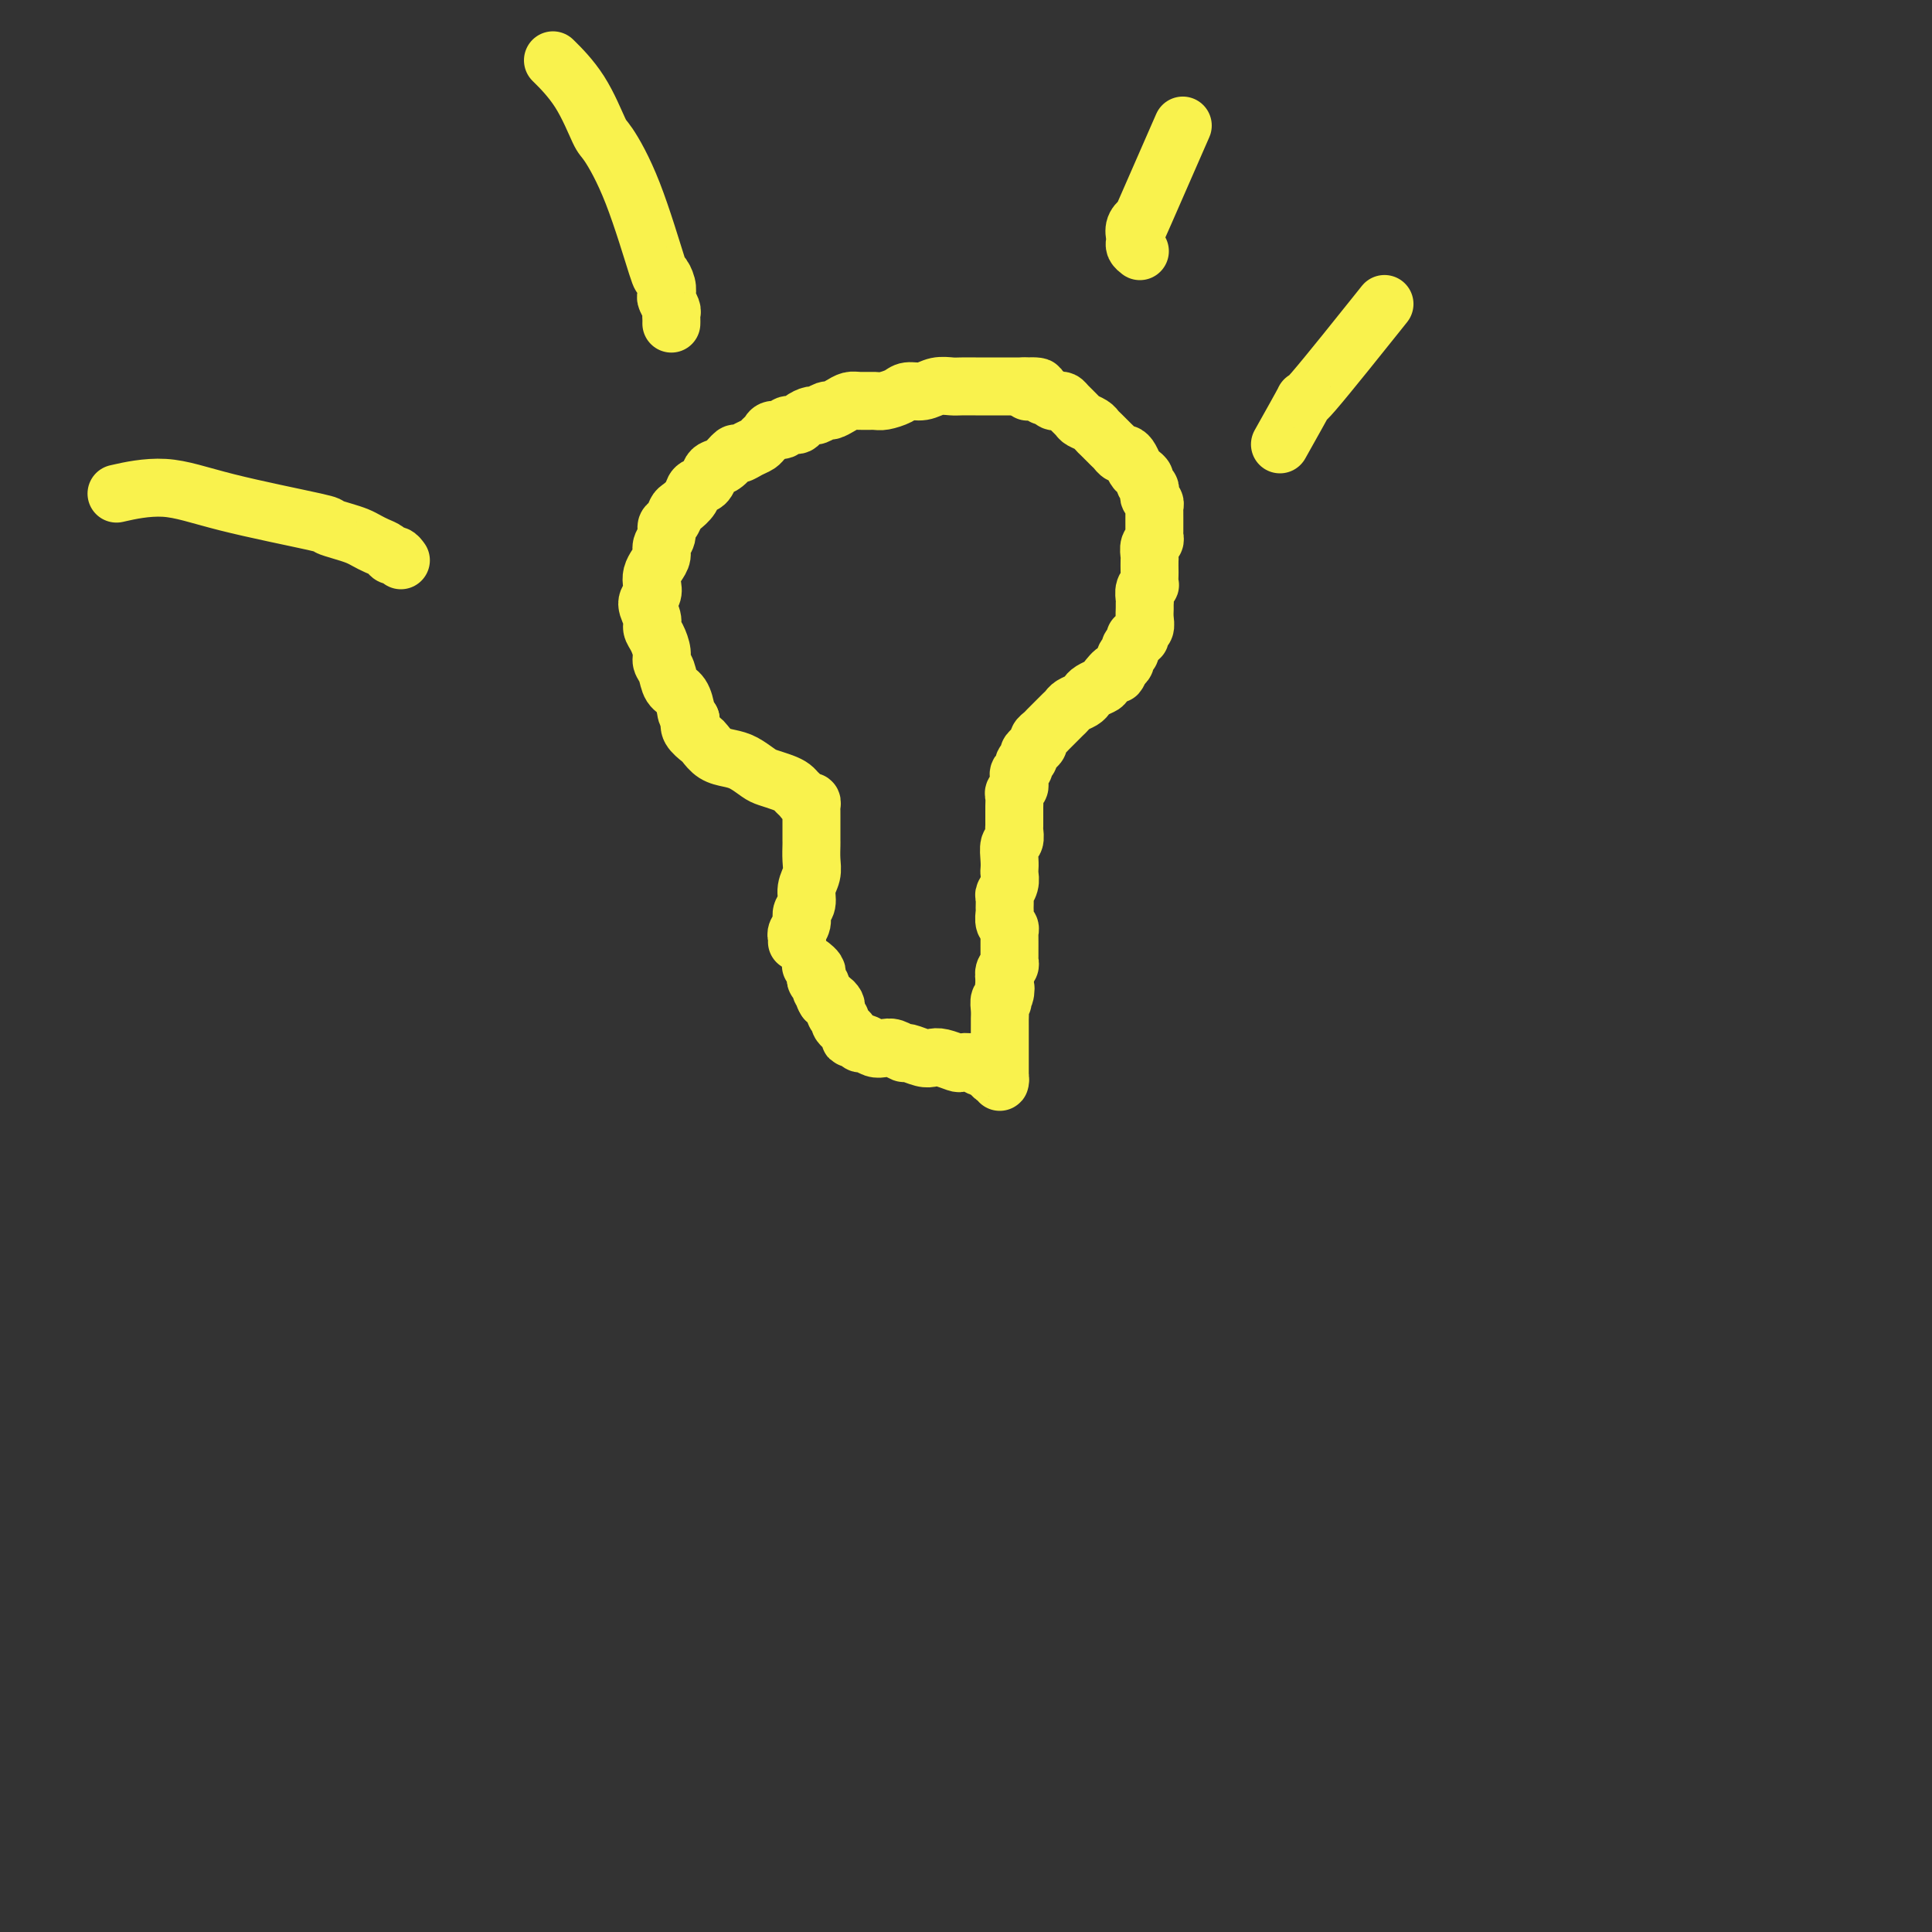 <svg viewBox='0 0 400 400' version='1.1' xmlns='http://www.w3.org/2000/svg' xmlns:xlink='http://www.w3.org/1999/xlink'><rect x="0" y="0" width="400" height="400" fill="#333333" stroke="none"/><g fill='none' stroke='#F9F24D' stroke-width='12' stroke-linecap='round' stroke-linejoin='round'><path d='M165,195c0.033,-0.357 0.065,-0.714 0,-1c-0.065,-0.286 -0.229,-0.502 0,-1c0.229,-0.498 0.850,-1.277 1,-2c0.150,-0.723 -0.170,-1.389 0,-2c0.170,-0.611 0.830,-1.165 1,-2c0.170,-0.835 -0.151,-1.949 0,-3c0.151,-1.051 0.772,-2.039 1,-3c0.228,-0.961 0.061,-1.896 0,-3c-0.061,-1.104 -0.016,-2.376 0,-3c0.016,-0.624 0.004,-0.601 0,-1c-0.004,-0.399 -0.001,-1.220 0,-2c0.001,-0.780 0.001,-1.519 0,-2c-0.001,-0.481 -0.003,-0.702 0,-1c0.003,-0.298 0.012,-0.671 0,-1c-0.012,-0.329 -0.045,-0.613 0,-1c0.045,-0.387 0.167,-0.877 0,-1c-0.167,-0.123 -0.624,0.122 -1,0c-0.376,-0.122 -0.671,-0.610 -1,-1c-0.329,-0.390 -0.692,-0.681 -1,-1c-0.308,-0.319 -0.561,-0.667 -1,-1c-0.439,-0.333 -1.065,-0.653 -2,-1c-0.935,-0.347 -2.179,-0.722 -3,-1c-0.821,-0.278 -1.218,-0.460 -2,-1c-0.782,-0.540 -1.949,-1.439 -3,-2c-1.051,-0.561 -1.988,-0.783 -3,-1c-1.012,-0.217 -2.100,-0.428 -3,-1c-0.900,-0.572 -1.612,-1.504 -2,-2c-0.388,-0.496 -0.451,-0.557 -1,-1c-0.549,-0.443 -1.586,-1.270 -2,-2c-0.414,-0.730 -0.207,-1.365 0,-2'/><path d='M143,149c-0.969,-1.375 -0.890,-1.313 -1,-2c-0.110,-0.687 -0.407,-2.122 -1,-3c-0.593,-0.878 -1.482,-1.197 -2,-2c-0.518,-0.803 -0.665,-2.088 -1,-3c-0.335,-0.912 -0.859,-1.451 -1,-2c-0.141,-0.549 0.101,-1.110 0,-2c-0.101,-0.890 -0.545,-2.111 -1,-3c-0.455,-0.889 -0.920,-1.445 -1,-2c-0.080,-0.555 0.227,-1.107 0,-2c-0.227,-0.893 -0.986,-2.126 -1,-3c-0.014,-0.874 0.718,-1.389 1,-2c0.282,-0.611 0.113,-1.319 0,-2c-0.113,-0.681 -0.170,-1.337 0,-2c0.170,-0.663 0.567,-1.333 1,-2c0.433,-0.667 0.904,-1.329 1,-2c0.096,-0.671 -0.181,-1.349 0,-2c0.181,-0.651 0.821,-1.273 1,-2c0.179,-0.727 -0.103,-1.560 0,-2c0.103,-0.440 0.590,-0.489 1,-1c0.410,-0.511 0.744,-1.484 1,-2c0.256,-0.516 0.436,-0.576 1,-1c0.564,-0.424 1.512,-1.213 2,-2c0.488,-0.787 0.515,-1.572 1,-2c0.485,-0.428 1.429,-0.501 2,-1c0.571,-0.499 0.768,-1.425 1,-2c0.232,-0.575 0.499,-0.798 1,-1c0.501,-0.202 1.237,-0.383 2,-1c0.763,-0.617 1.552,-1.671 2,-2c0.448,-0.329 0.554,0.067 1,0c0.446,-0.067 1.232,-0.596 2,-1c0.768,-0.404 1.519,-0.681 2,-1c0.481,-0.319 0.691,-0.678 1,-1c0.309,-0.322 0.717,-0.607 1,-1c0.283,-0.393 0.442,-0.892 1,-1c0.558,-0.108 1.516,0.177 2,0c0.484,-0.177 0.496,-0.817 1,-1c0.504,-0.183 1.501,0.091 2,0c0.499,-0.091 0.500,-0.545 1,-1c0.500,-0.455 1.499,-0.909 2,-1c0.501,-0.091 0.505,0.182 1,0c0.495,-0.182 1.482,-0.819 2,-1c0.518,-0.181 0.565,0.095 1,0c0.435,-0.095 1.256,-0.561 2,-1c0.744,-0.439 1.411,-0.852 2,-1c0.589,-0.148 1.102,-0.029 2,0c0.898,0.029 2.183,-0.030 3,0c0.817,0.030 1.166,0.148 2,0c0.834,-0.148 2.153,-0.561 3,-1c0.847,-0.439 1.223,-0.902 2,-1c0.777,-0.098 1.955,0.170 3,0c1.045,-0.170 1.956,-0.778 3,-1c1.044,-0.222 2.219,-0.060 3,0c0.781,0.060 1.168,0.016 2,0c0.832,-0.016 2.110,-0.004 3,0c0.890,0.004 1.393,0.001 2,0c0.607,-0.001 1.317,-0.000 2,0c0.683,0.000 1.338,0.000 2,0c0.662,-0.000 1.332,-0.000 2,0c0.668,0.000 1.334,0.000 2,0'/><path d='M212,80c5.687,-0.220 1.905,0.729 1,1c-0.905,0.271 1.067,-0.138 2,0c0.933,0.138 0.828,0.821 1,1c0.172,0.179 0.622,-0.146 1,0c0.378,0.146 0.683,0.764 1,1c0.317,0.236 0.647,0.091 1,0c0.353,-0.091 0.728,-0.127 1,0c0.272,0.127 0.440,0.415 1,1c0.560,0.585 1.511,1.465 2,2c0.489,0.535 0.516,0.725 1,1c0.484,0.275 1.425,0.637 2,1c0.575,0.363 0.784,0.728 1,1c0.216,0.272 0.439,0.451 1,1c0.561,0.549 1.460,1.470 2,2c0.540,0.530 0.722,0.671 1,1c0.278,0.329 0.652,0.848 1,1c0.348,0.152 0.672,-0.061 1,0c0.328,0.061 0.661,0.398 1,1c0.339,0.602 0.683,1.471 1,2c0.317,0.529 0.607,0.719 1,1c0.393,0.281 0.889,0.653 1,1c0.111,0.347 -0.163,0.670 0,1c0.163,0.330 0.762,0.666 1,1c0.238,0.334 0.116,0.667 0,1c-0.116,0.333 -0.227,0.667 0,1c0.227,0.333 0.793,0.666 1,1c0.207,0.334 0.056,0.671 0,1c-0.056,0.329 -0.015,0.651 0,1c0.015,0.349 0.005,0.724 0,1c-0.005,0.276 -0.005,0.454 0,1c0.005,0.546 0.015,1.460 0,2c-0.015,0.540 -0.057,0.707 0,1c0.057,0.293 0.211,0.713 0,1c-0.211,0.287 -0.789,0.443 -1,1c-0.211,0.557 -0.057,1.516 0,2c0.057,0.484 0.016,0.493 0,1c-0.016,0.507 -0.008,1.511 0,2c0.008,0.489 0.016,0.463 0,1c-0.016,0.537 -0.057,1.635 0,2c0.057,0.365 0.211,-0.005 0,0c-0.211,0.005 -0.789,0.385 -1,1c-0.211,0.615 -0.055,1.464 0,2c0.055,0.536 0.011,0.759 0,1c-0.011,0.241 0.012,0.499 0,1c-0.012,0.501 -0.060,1.244 0,2c0.060,0.756 0.227,1.526 0,2c-0.227,0.474 -0.850,0.652 -1,1c-0.150,0.348 0.171,0.867 0,1c-0.171,0.133 -0.834,-0.119 -1,0c-0.166,0.119 0.167,0.609 0,1c-0.167,0.391 -0.832,0.682 -1,1c-0.168,0.318 0.161,0.663 0,1c-0.161,0.337 -0.813,0.668 -1,1c-0.187,0.332 0.089,0.666 0,1c-0.089,0.334 -0.545,0.667 -1,1'/><path d='M232,138c-1.042,2.748 -0.647,1.117 -1,1c-0.353,-0.117 -1.456,1.278 -2,2c-0.544,0.722 -0.531,0.771 -1,1c-0.469,0.229 -1.421,0.639 -2,1c-0.579,0.361 -0.785,0.674 -1,1c-0.215,0.326 -0.439,0.665 -1,1c-0.561,0.335 -1.460,0.667 -2,1c-0.540,0.333 -0.722,0.667 -1,1c-0.278,0.333 -0.652,0.667 -1,1c-0.348,0.333 -0.672,0.667 -1,1c-0.328,0.333 -0.662,0.667 -1,1c-0.338,0.333 -0.682,0.667 -1,1c-0.318,0.333 -0.611,0.667 -1,1c-0.389,0.333 -0.874,0.667 -1,1c-0.126,0.333 0.106,0.667 0,1c-0.106,0.333 -0.549,0.667 -1,1c-0.451,0.333 -0.909,0.667 -1,1c-0.091,0.333 0.186,0.667 0,1c-0.186,0.333 -0.835,0.667 -1,1c-0.165,0.333 0.153,0.667 0,1c-0.153,0.333 -0.777,0.667 -1,1c-0.223,0.333 -0.046,0.666 0,1c0.046,0.334 -0.040,0.671 0,1c0.040,0.329 0.207,0.652 0,1c-0.207,0.348 -0.788,0.722 -1,1c-0.212,0.278 -0.057,0.460 0,1c0.057,0.540 0.015,1.439 0,2c-0.015,0.561 -0.003,0.784 0,1c0.003,0.216 -0.003,0.423 0,1c0.003,0.577 0.015,1.523 0,2c-0.015,0.477 -0.056,0.485 0,1c0.056,0.515 0.211,1.538 0,2c-0.211,0.462 -0.788,0.364 -1,1c-0.212,0.636 -0.061,2.006 0,3c0.061,0.994 0.030,1.613 0,2c-0.030,0.387 -0.061,0.541 0,1c0.061,0.459 0.213,1.221 0,2c-0.213,0.779 -0.790,1.574 -1,2c-0.210,0.426 -0.052,0.481 0,1c0.052,0.519 -0.000,1.501 0,2c0.000,0.499 0.053,0.515 0,1c-0.053,0.485 -0.210,1.439 0,2c0.210,0.561 0.788,0.729 1,1c0.212,0.271 0.057,0.645 0,1c-0.057,0.355 -0.015,0.690 0,1c0.015,0.310 0.004,0.594 0,1c-0.004,0.406 -0.000,0.935 0,1c0.000,0.065 -0.004,-0.334 0,0c0.004,0.334 0.015,1.402 0,2c-0.015,0.598 -0.056,0.727 0,1c0.056,0.273 0.207,0.689 0,1c-0.207,0.311 -0.774,0.517 -1,1c-0.226,0.483 -0.113,1.241 0,2'/><path d='M208,203c-0.790,7.673 -0.264,3.355 0,2c0.264,-1.355 0.267,0.253 0,1c-0.267,0.747 -0.804,0.631 -1,1c-0.196,0.369 -0.053,1.221 0,2c0.053,0.779 0.014,1.483 0,2c-0.014,0.517 -0.004,0.845 0,1c0.004,0.155 0.001,0.136 0,1c-0.001,0.864 -0.000,2.612 0,4c0.000,1.388 -0.000,2.415 0,3c0.000,0.585 0.001,0.727 0,1c-0.001,0.273 -0.003,0.676 0,1c0.003,0.324 0.012,0.567 0,1c-0.012,0.433 -0.045,1.054 0,1c0.045,-0.054 0.167,-0.784 0,-1c-0.167,-0.216 -0.625,0.082 -1,0c-0.375,-0.082 -0.668,-0.544 -1,-1c-0.332,-0.456 -0.703,-0.906 -1,-1c-0.297,-0.094 -0.520,0.167 -1,0c-0.480,-0.167 -1.217,-0.763 -2,-1c-0.783,-0.237 -1.612,-0.115 -2,0c-0.388,0.115 -0.335,0.223 -1,0c-0.665,-0.223 -2.047,-0.777 -3,-1c-0.953,-0.223 -1.477,-0.116 -2,0c-0.523,0.116 -1.046,0.241 -2,0c-0.954,-0.241 -2.338,-0.848 -3,-1c-0.662,-0.152 -0.601,0.151 -1,0c-0.399,-0.151 -1.259,-0.757 -2,-1c-0.741,-0.243 -1.364,-0.121 -2,0c-0.636,0.121 -1.285,0.243 -2,0c-0.715,-0.243 -1.496,-0.852 -2,-1c-0.504,-0.148 -0.731,0.164 -1,0c-0.269,-0.164 -0.579,-0.803 -1,-1c-0.421,-0.197 -0.954,0.049 -1,0c-0.046,-0.049 0.394,-0.395 0,-1c-0.394,-0.605 -1.621,-1.471 -2,-2c-0.379,-0.529 0.092,-0.720 0,-1c-0.092,-0.280 -0.746,-0.650 -1,-1c-0.254,-0.350 -0.109,-0.682 0,-1c0.109,-0.318 0.183,-0.624 0,-1c-0.183,-0.376 -0.624,-0.822 -1,-1c-0.376,-0.178 -0.688,-0.089 -1,0'/><path d='M171,207c-1.018,-1.571 -0.063,-0.998 0,-1c0.063,-0.002 -0.767,-0.578 -1,-1c-0.233,-0.422 0.130,-0.691 0,-1c-0.130,-0.309 -0.753,-0.657 -1,-1c-0.247,-0.343 -0.118,-0.679 0,-1c0.118,-0.321 0.224,-0.625 0,-1c-0.224,-0.375 -0.778,-0.821 -1,-1c-0.222,-0.179 -0.111,-0.089 0,0'/><path d='M265,92c2.274,-4.054 4.548,-8.107 5,-9c0.452,-0.893 -0.917,1.375 2,-2c2.917,-3.375 10.119,-12.393 13,-16c2.881,-3.607 1.440,-1.804 0,0'/><path d='M236,52c-0.420,-0.327 -0.840,-0.654 -1,-1c-0.160,-0.346 -0.060,-0.711 0,-1c0.060,-0.289 0.081,-0.501 0,-1c-0.081,-0.499 -0.262,-1.286 0,-2c0.262,-0.714 0.967,-1.356 1,-1c0.033,0.356 -0.607,1.711 1,-2c1.607,-3.711 5.459,-12.489 7,-16c1.541,-3.511 0.770,-1.756 0,0'/><path d='M139,67c0.008,-0.325 0.016,-0.650 0,-1c-0.016,-0.350 -0.056,-0.726 0,-1c0.056,-0.274 0.207,-0.446 0,-1c-0.207,-0.554 -0.774,-1.488 -1,-2c-0.226,-0.512 -0.113,-0.601 0,-1c0.113,-0.399 0.227,-1.109 0,-2c-0.227,-0.891 -0.794,-1.963 -1,-2c-0.206,-0.037 -0.051,0.961 -1,-2c-0.949,-2.961 -3.001,-9.880 -5,-15c-1.999,-5.120 -3.944,-8.441 -5,-10c-1.056,-1.559 -1.221,-1.356 -2,-3c-0.779,-1.644 -2.171,-5.135 -4,-8c-1.829,-2.865 -4.094,-5.104 -5,-6c-0.906,-0.896 -0.453,-0.448 0,0'/><path d='M83,116c-0.327,-0.447 -0.654,-0.893 -1,-1c-0.346,-0.107 -0.711,0.126 -1,0c-0.289,-0.126 -0.502,-0.611 -1,-1c-0.498,-0.389 -1.280,-0.682 -2,-1c-0.720,-0.318 -1.376,-0.660 -2,-1c-0.624,-0.340 -1.215,-0.677 -2,-1c-0.785,-0.323 -1.762,-0.631 -3,-1c-1.238,-0.369 -2.736,-0.799 -3,-1c-0.264,-0.201 0.705,-0.173 -3,-1c-3.705,-0.827 -12.086,-2.510 -18,-4c-5.914,-1.490 -9.361,-2.786 -13,-3c-3.639,-0.214 -7.468,0.653 -9,1c-1.532,0.347 -0.766,0.173 0,0'/></g>
</svg>